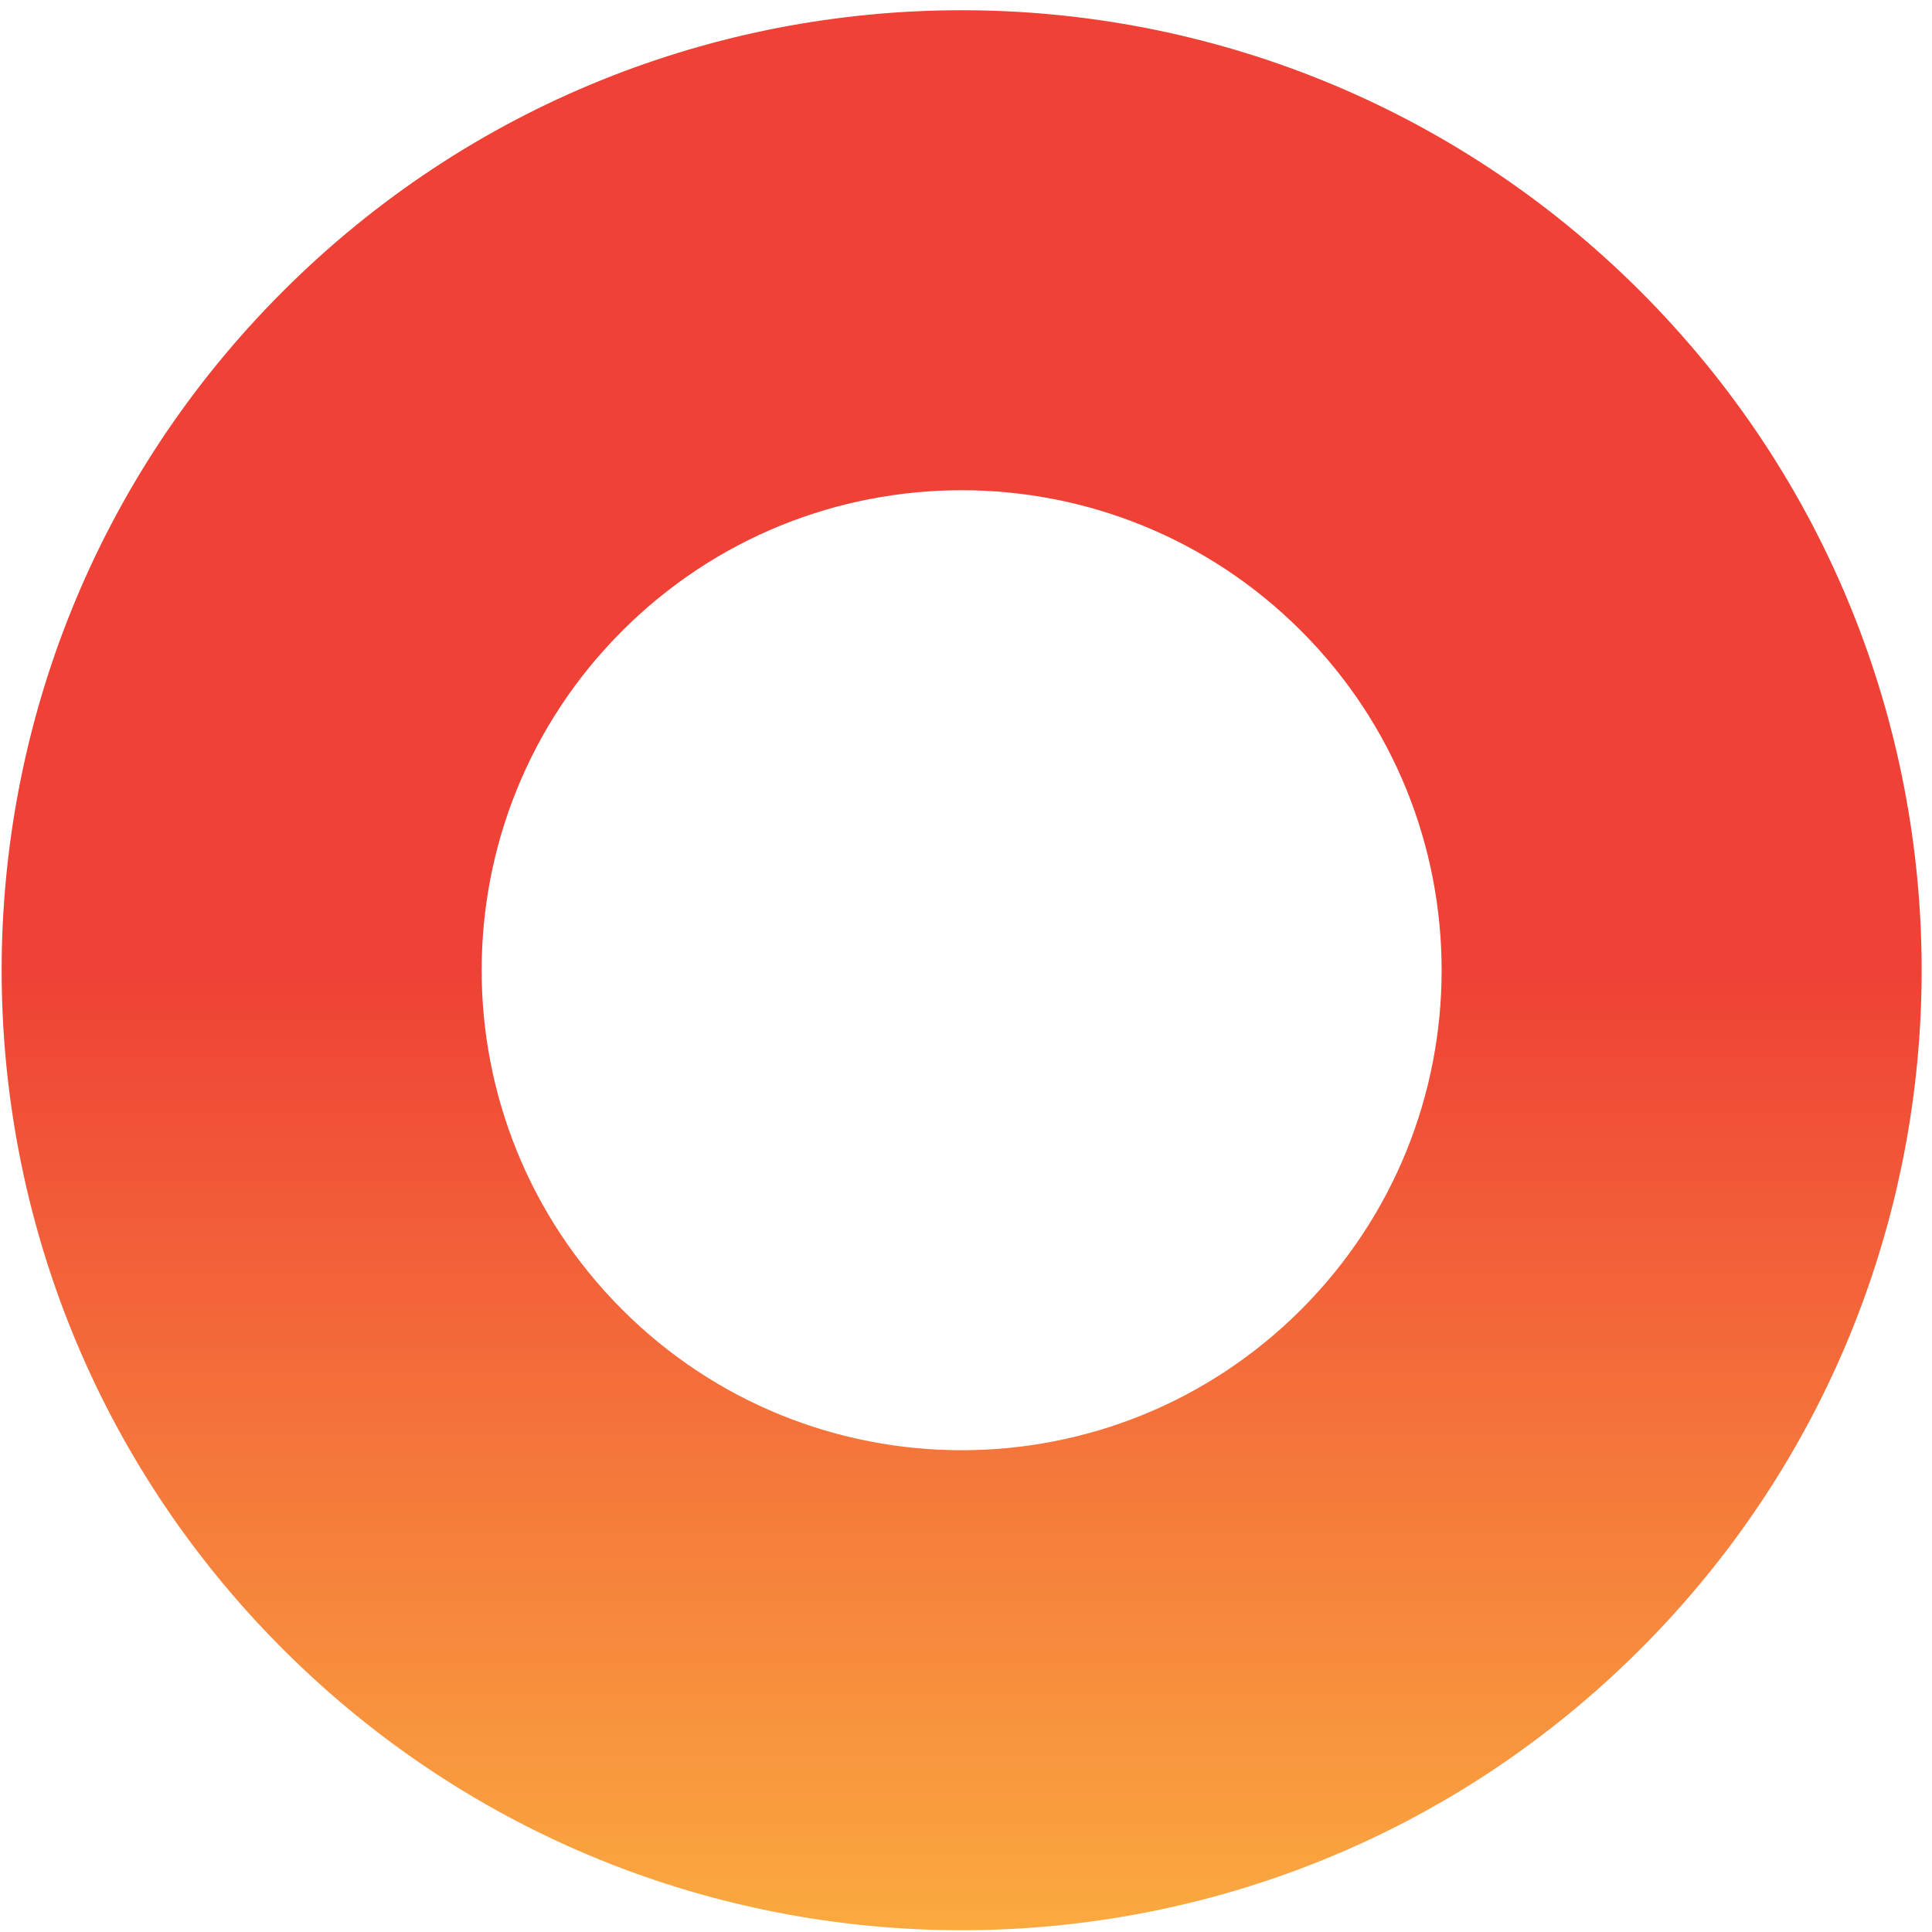 <svg width="161" height="161" viewBox="0 0 161 161" fill="none" xmlns="http://www.w3.org/2000/svg">
<path fill-rule="evenodd" clip-rule="evenodd" d="M51.853 52.569C36.232 68.189 36.232 93.516 51.853 109.137C67.474 124.758 92.8 124.758 108.421 109.137C124.042 93.516 124.042 68.189 108.421 52.569C92.8 36.947 67.474 36.947 51.853 52.569ZM23.569 137.421C-7.673 106.179 -7.673 55.526 23.569 24.284C54.81 -6.958 105.464 -6.958 136.706 24.284C167.948 55.526 167.948 106.179 136.706 137.421C105.464 168.663 54.81 168.663 23.569 137.421Z" fill="url(#paint0_linear_147_1781)"/>
<defs>
<linearGradient id="paint0_linear_147_1781" x1="122.563" y1="165.706" x2="122.563" y2="80.853" gradientUnits="userSpaceOnUse">
<stop stop-color="#FBB040"/>
<stop offset="1" stop-color="#EF4136"/>
</linearGradient>
</defs>
</svg>
